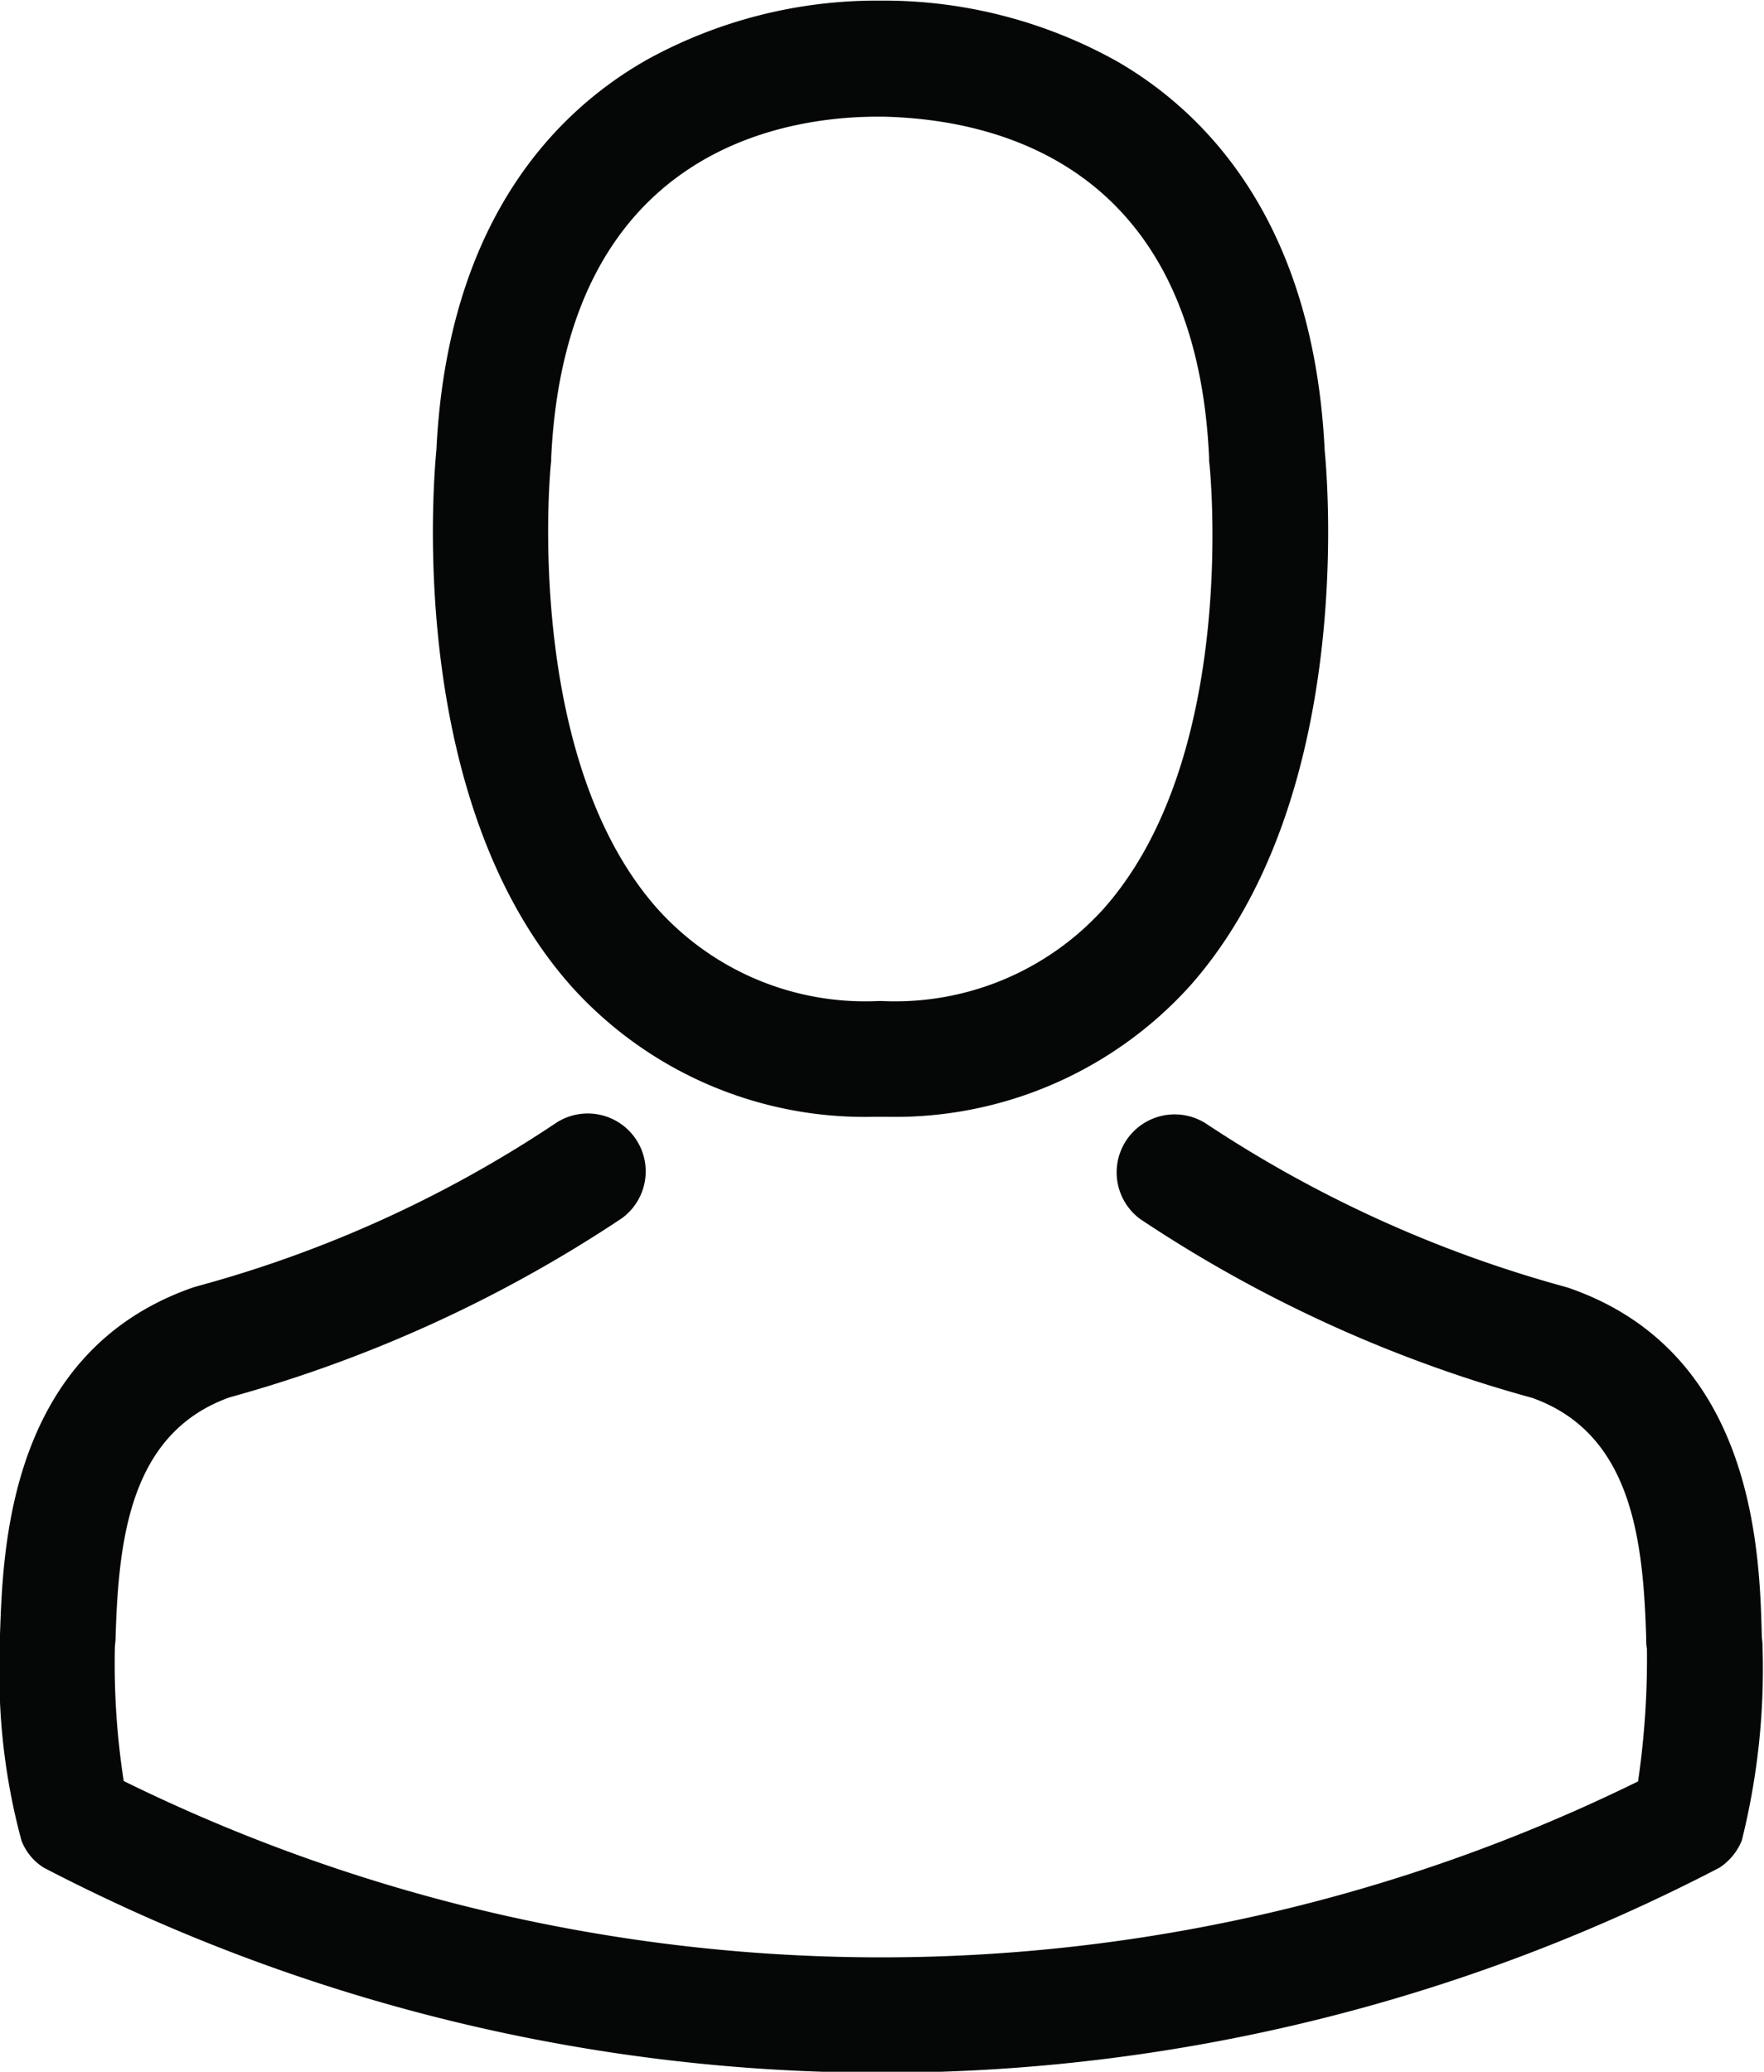 <?xml version="1.0" encoding="utf-8"?>
<!-- Generator: Adobe Illustrator 25.0.1, SVG Export Plug-In . SVG Version: 6.00 Build 0)  -->
<svg xmlns="http://www.w3.org/2000/svg" width="23.81" height="27.969" viewBox="0 0 23.81 27.969">
	<defs>
    <style>
      .cls-1 {
        fill: #040706;
        fill-rule: evenodd;
      }
    </style>
  </defs>
  <path class="cls-1" d="M1587.51,87.765h0.18A5.365,5.365,0,0,0,1591.78,86c2.23-2.514,1.86-6.823,1.82-7.234-0.15-3.088-1.61-4.564-2.81-5.254a6.468,6.468,0,0,0-3.12-.816h-0.1a6.436,6.436,0,0,0-3.11.794c-1.22.689-2.7,2.166-2.85,5.277-0.04.411-.41,4.72,1.82,7.234A5.328,5.328,0,0,0,1587.51,87.765Zm-4.35-8.856V78.863c0.2-4.153,3.14-4.6,4.41-4.6h0.07c1.56,0.035,4.22.673,4.4,4.6V78.91c0.01,0.04.42,3.979-1.43,6.053a3.79,3.79,0,0,1-2.98,1.239h-0.06a3.768,3.768,0,0,1-2.97-1.239C1582.76,82.9,1583.15,78.944,1583.16,78.91Zm16.35,16V94.9c0-.046-0.01-0.093-0.01-0.144-0.03-1.147-.11-3.829-2.62-4.686l-0.06-.017a16.74,16.74,0,0,1-4.81-2.189,0.783,0.783,0,0,0-.9,1.281,18.166,18.166,0,0,0,5.29,2.414c1.35,0.481,1.5,1.923,1.54,3.244a0.683,0.683,0,0,0,.01.145,11.457,11.457,0,0,1-.12,1.789,23.152,23.152,0,0,1-20.44-.005,10.374,10.374,0,0,1-.12-1.791c0-.046.01-0.092,0.01-0.144,0.04-1.322.19-2.764,1.54-3.245a18.317,18.317,0,0,0,5.29-2.415,0.782,0.782,0,0,0-.9-1.279,16.44,16.44,0,0,1-4.81,2.189l-0.06.017c-2.51.863-2.58,3.545-2.62,4.686v0.163a8.607,8.607,0,0,0,.29,2.623,0.745,0.745,0,0,0,.3.365,24.483,24.483,0,0,0,22.62,0,0.8,0.8,0,0,0,.3-0.365A9.547,9.547,0,0,0,1599.51,94.913Z" transform="translate(-1575.72 -72.688)"/>
</svg>
